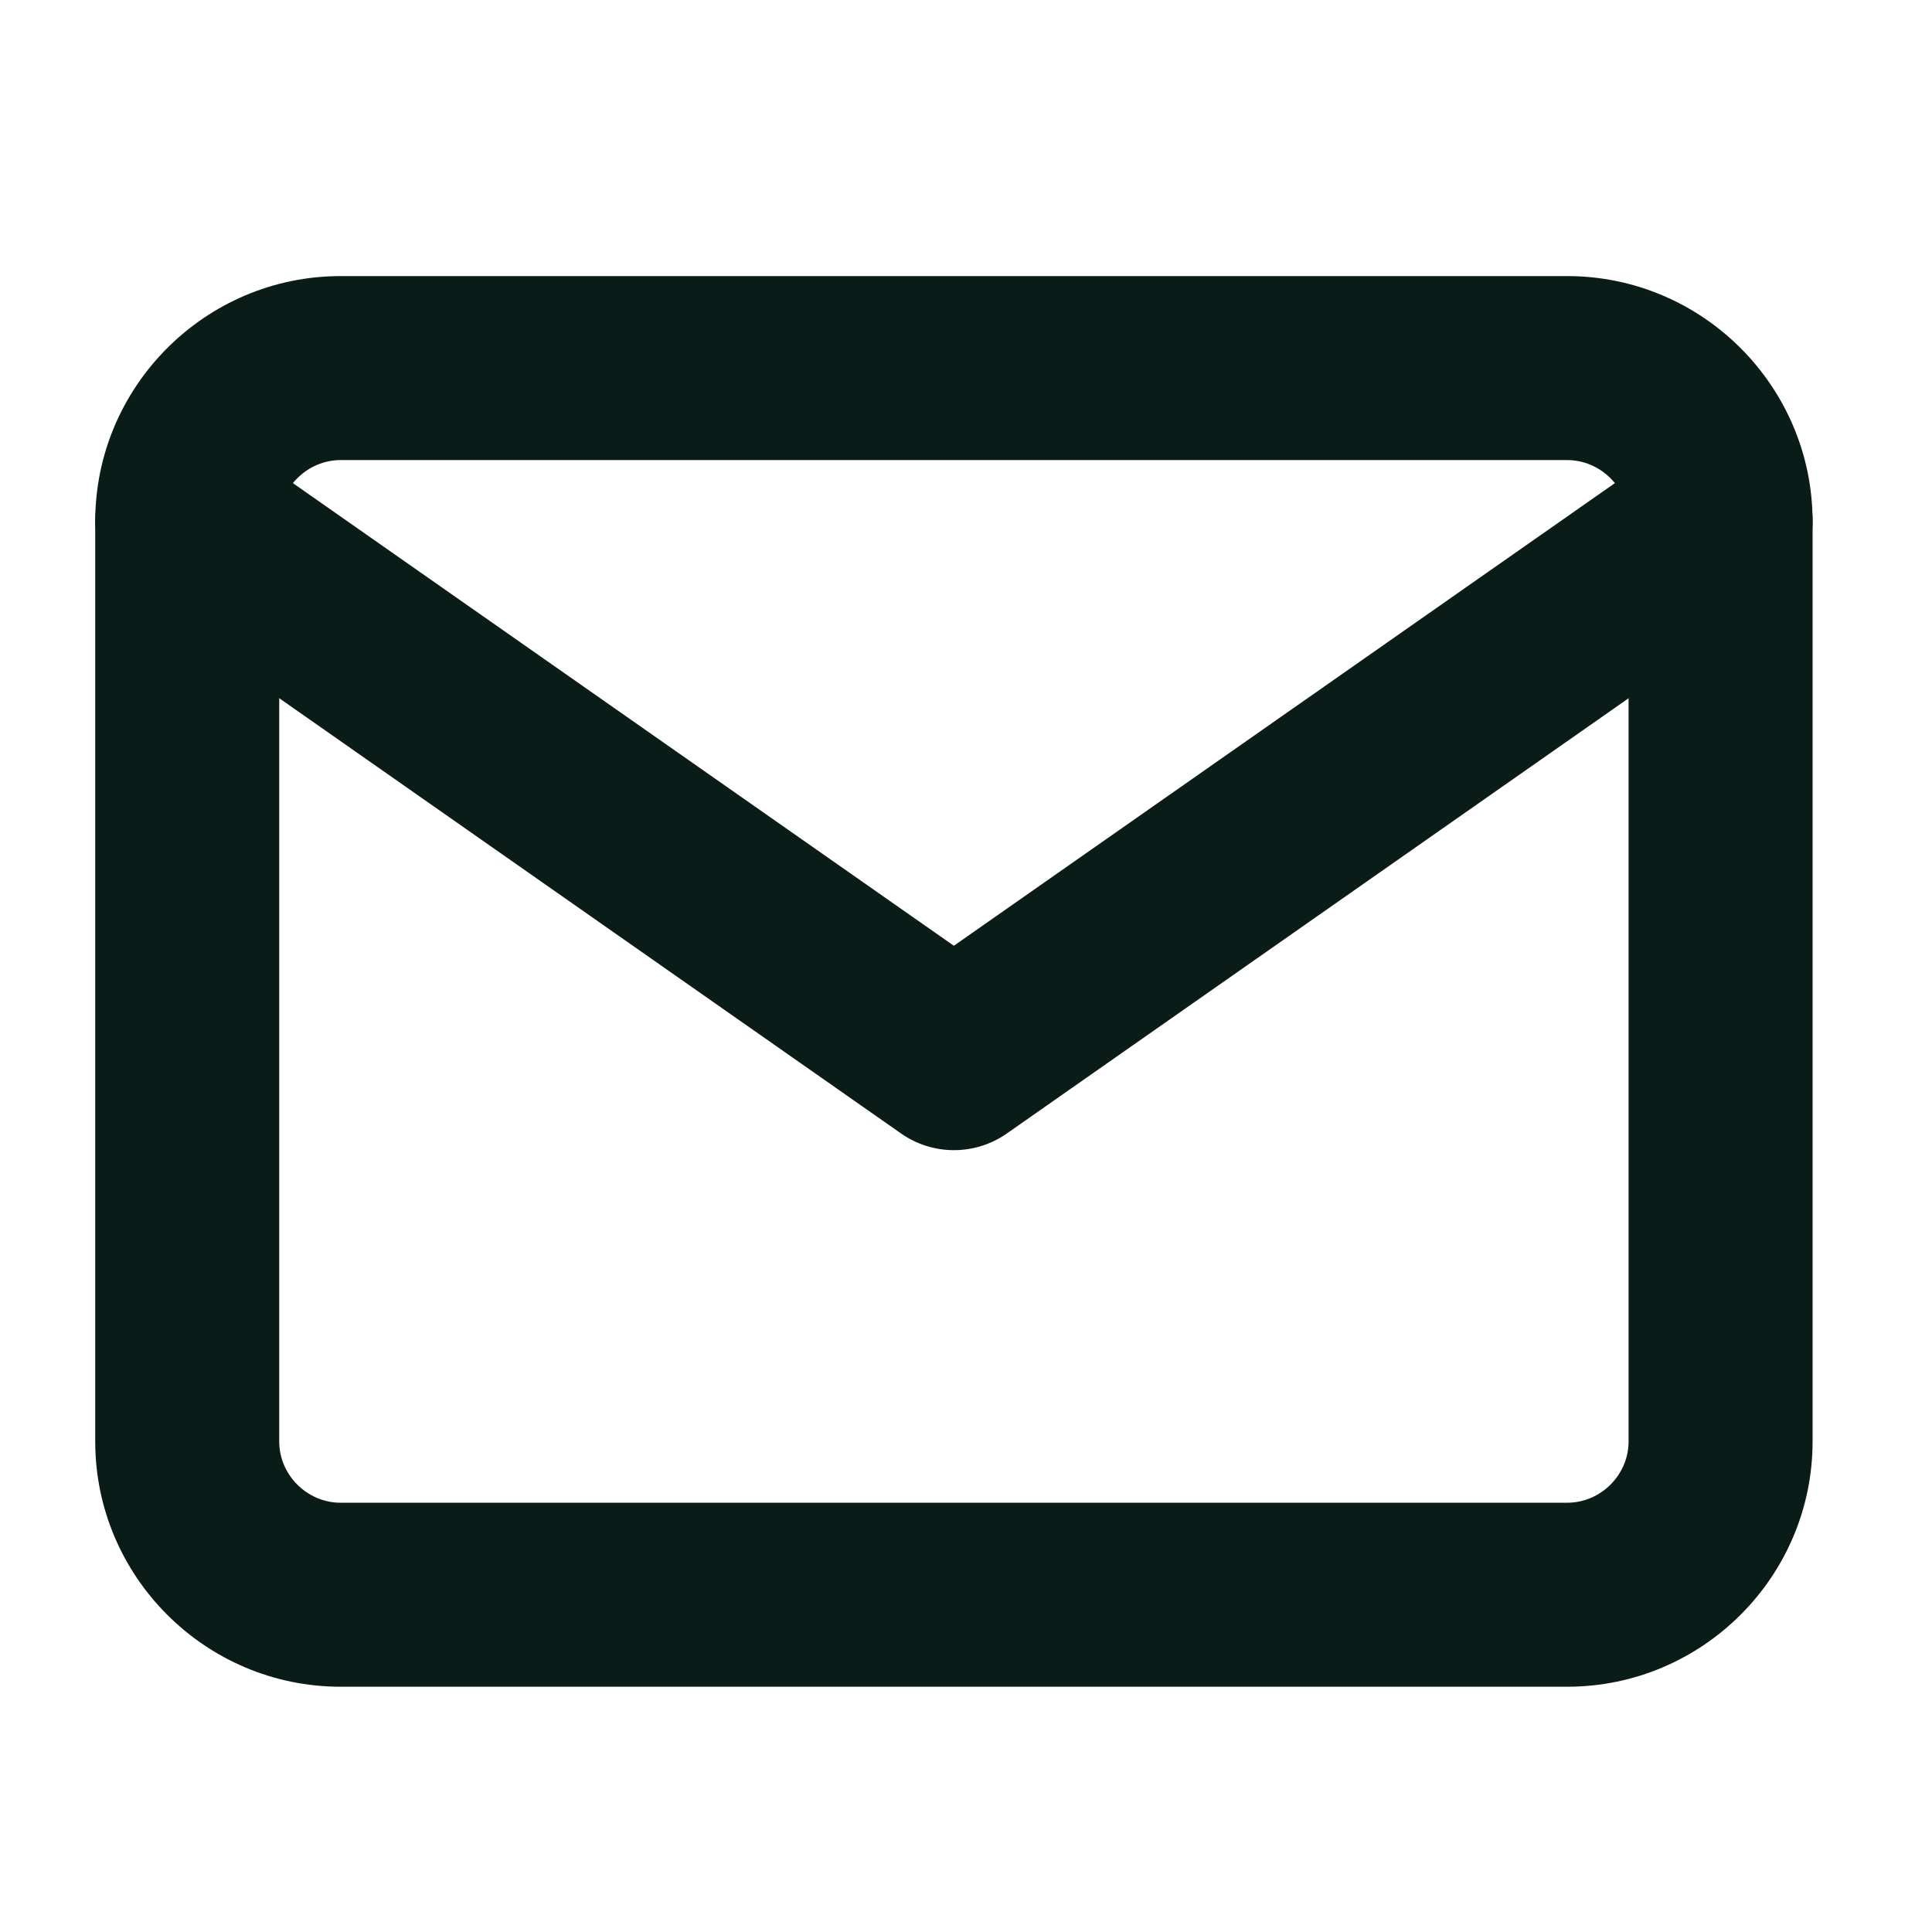 <svg width="21" height="21" viewBox="0 0 21 21" fill="none" xmlns="http://www.w3.org/2000/svg">
<path d="M17.702 5.668C17.702 5.304 17.399 5.001 17.035 5.001H3.702C3.338 5.001 3.035 5.304 3.035 5.668V15.668C3.035 16.032 3.338 16.334 3.702 16.334H17.035C17.399 16.334 17.702 16.032 17.702 15.668V5.668ZM19.702 15.668C19.702 17.137 18.504 18.334 17.035 18.334H3.702C2.233 18.334 1.035 17.137 1.035 15.668V5.668C1.035 4.199 2.233 3.001 3.702 3.001H17.035C18.504 3.001 19.702 4.199 19.702 5.668V15.668Z" fill="#0A1C17"/>
<path d="M18.215 4.794C18.657 4.547 19.225 4.671 19.522 5.095C19.838 5.547 19.728 6.171 19.276 6.488L10.943 12.321C10.598 12.562 10.139 12.562 9.795 12.321L1.462 6.488L1.381 6.425C0.997 6.094 0.919 5.519 1.216 5.095C1.513 4.671 2.079 4.547 2.522 4.794L2.609 4.849L10.368 10.28L18.128 4.849L18.215 4.794Z" fill="#0A1C17"/>
</svg>
